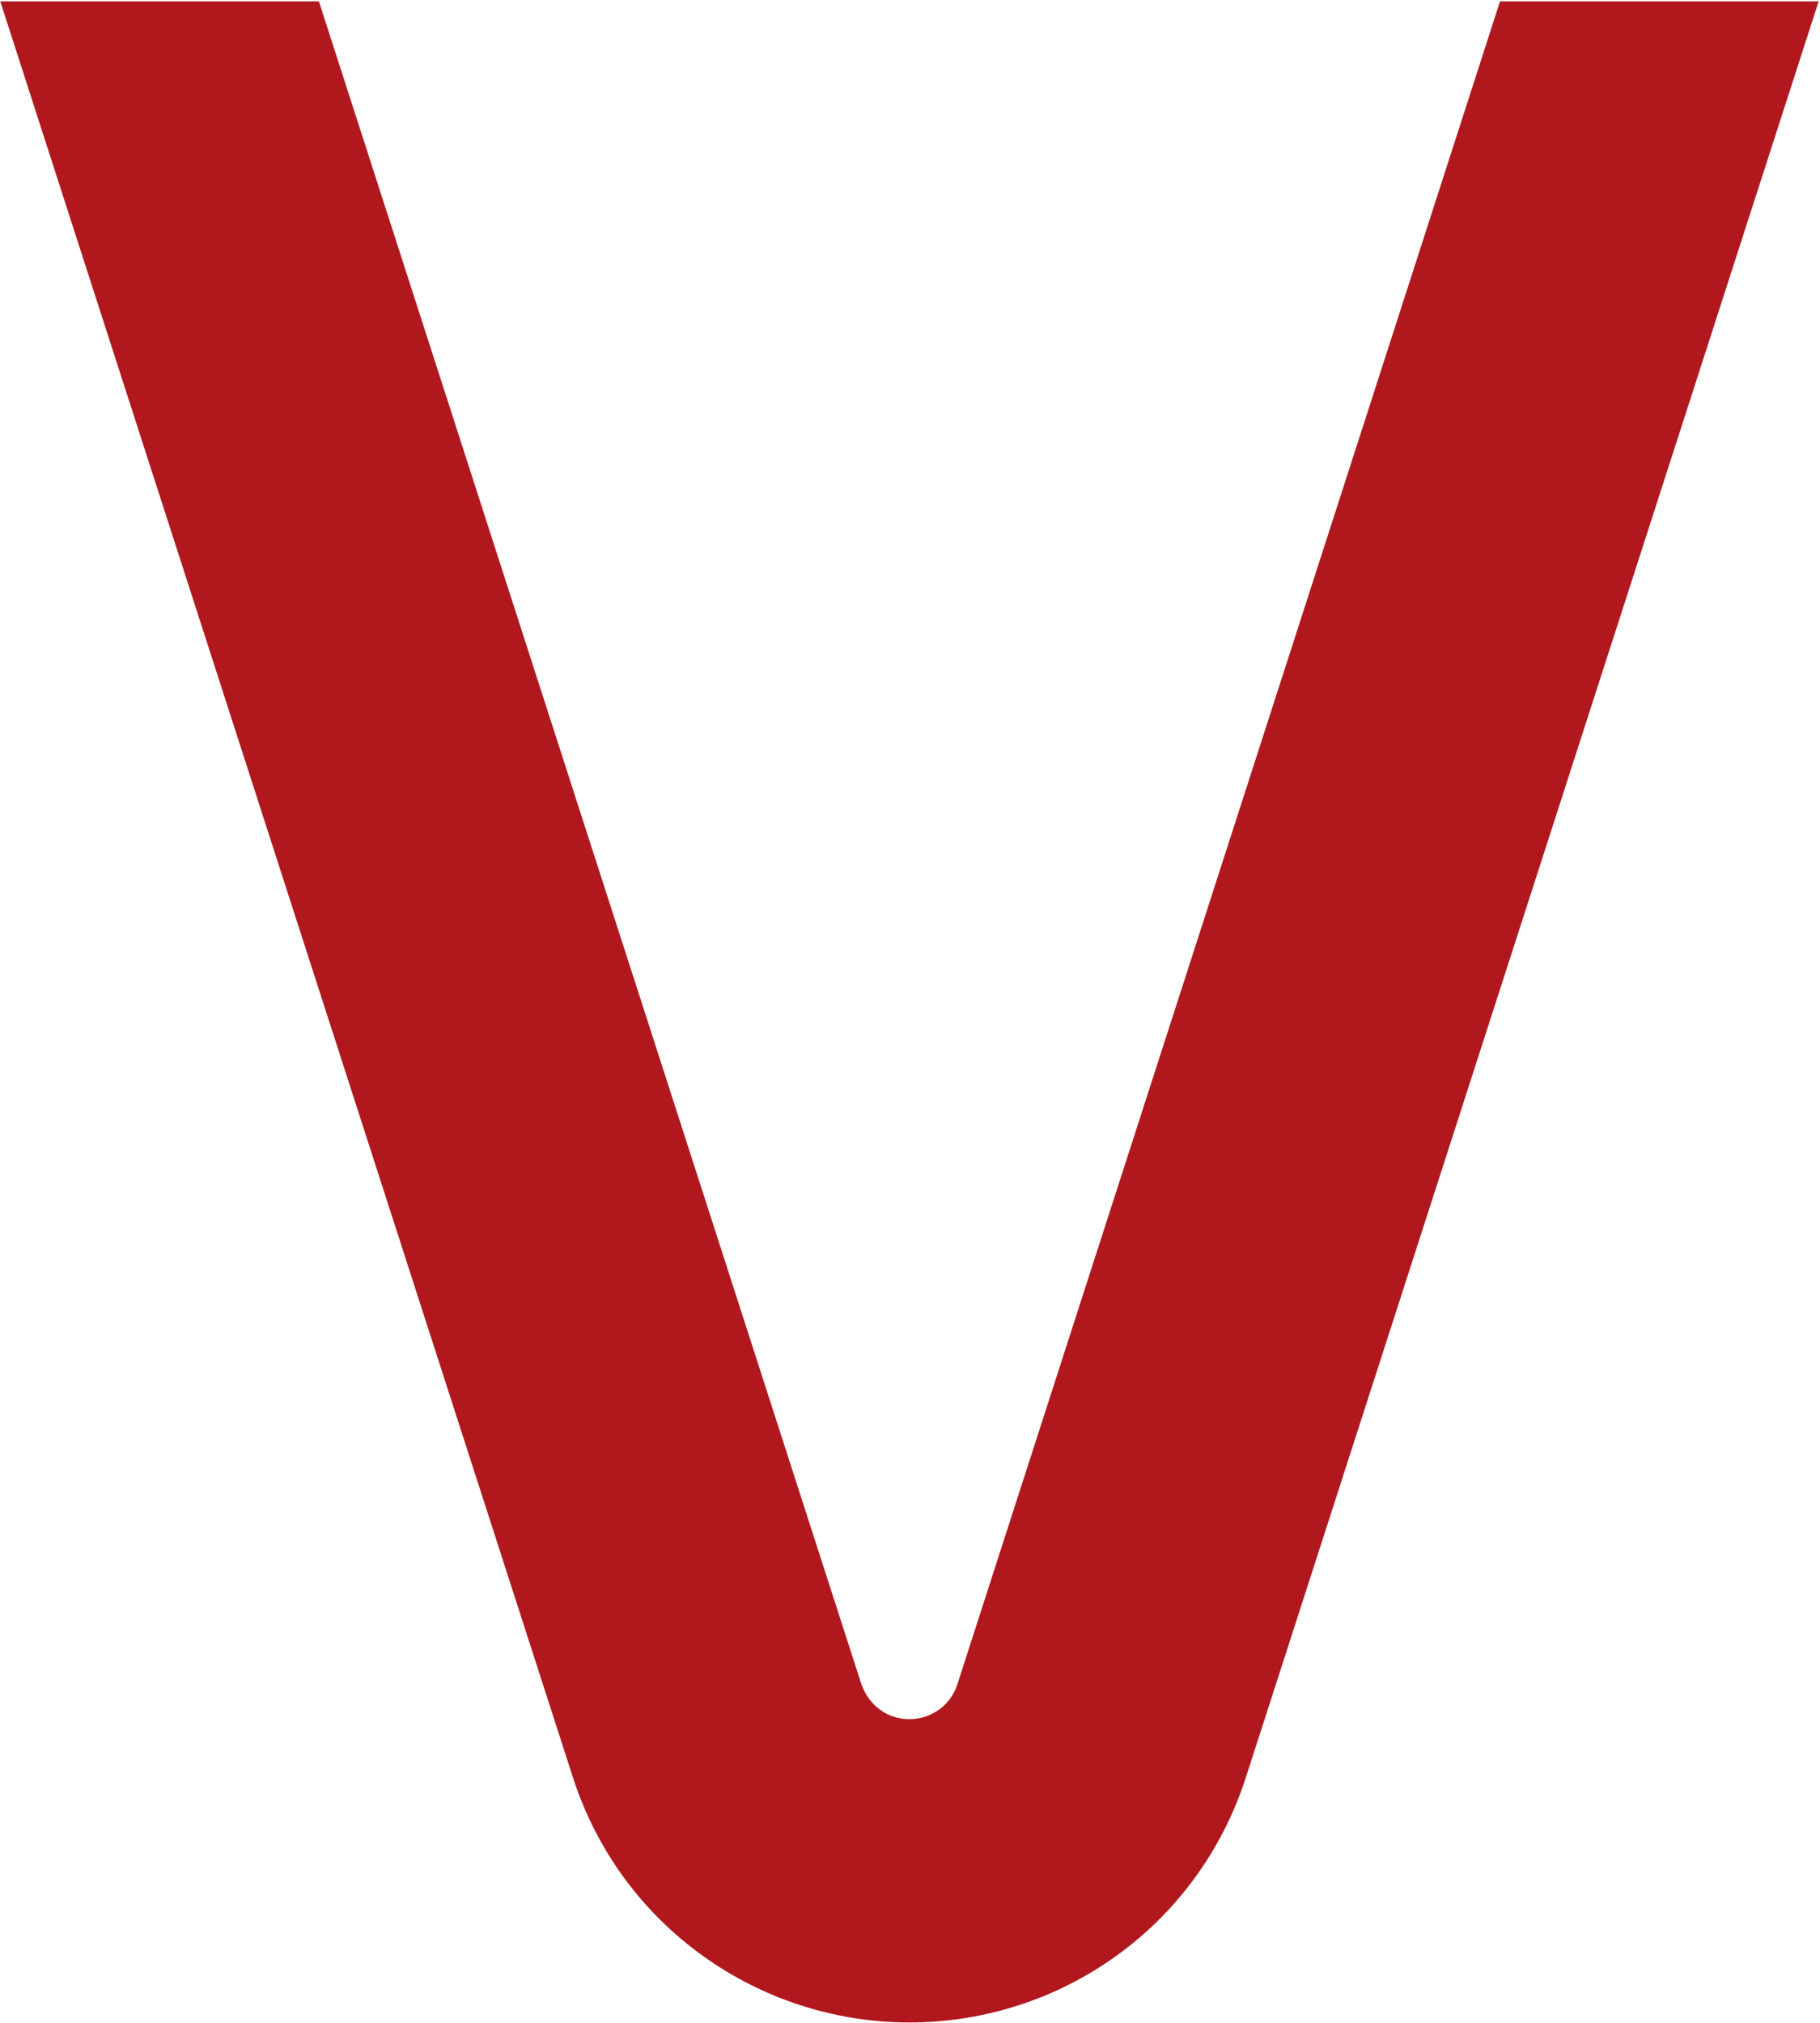 <svg version="1.2" xmlns="http://www.w3.org/2000/svg" viewBox="0 0 1344 1494" width="1344" height="1494">
	<title>Veritas_Technologies_logo-svg</title>

	<style>
		.s0 { fill: #b1181e } 
	</style>
	<g id="layer1">
		<g id="g11359">
			<g id="g10815">
				<g id="Clip-Path: g10817" clip-path="url(#cp1)">
					<g id="g10817">
						<g id="g10823">
							<path id="path10825" class="s0" d="m1107.7 1l-400.7 1242.8c-5 15.8-19.6 25.8-35.4 25.8-15.9 0-29.6-9.5-35.5-25.8l-400.6-1242.8h-235.3l423 1312c35.7 110 137.5 180.6 248.4 180.6 111 0 212.5-70.2 248.3-180.6l423.1-1312z"/>
						</g>
					</g>
				</g>
			</g>
		</g>
	</g>
</svg>